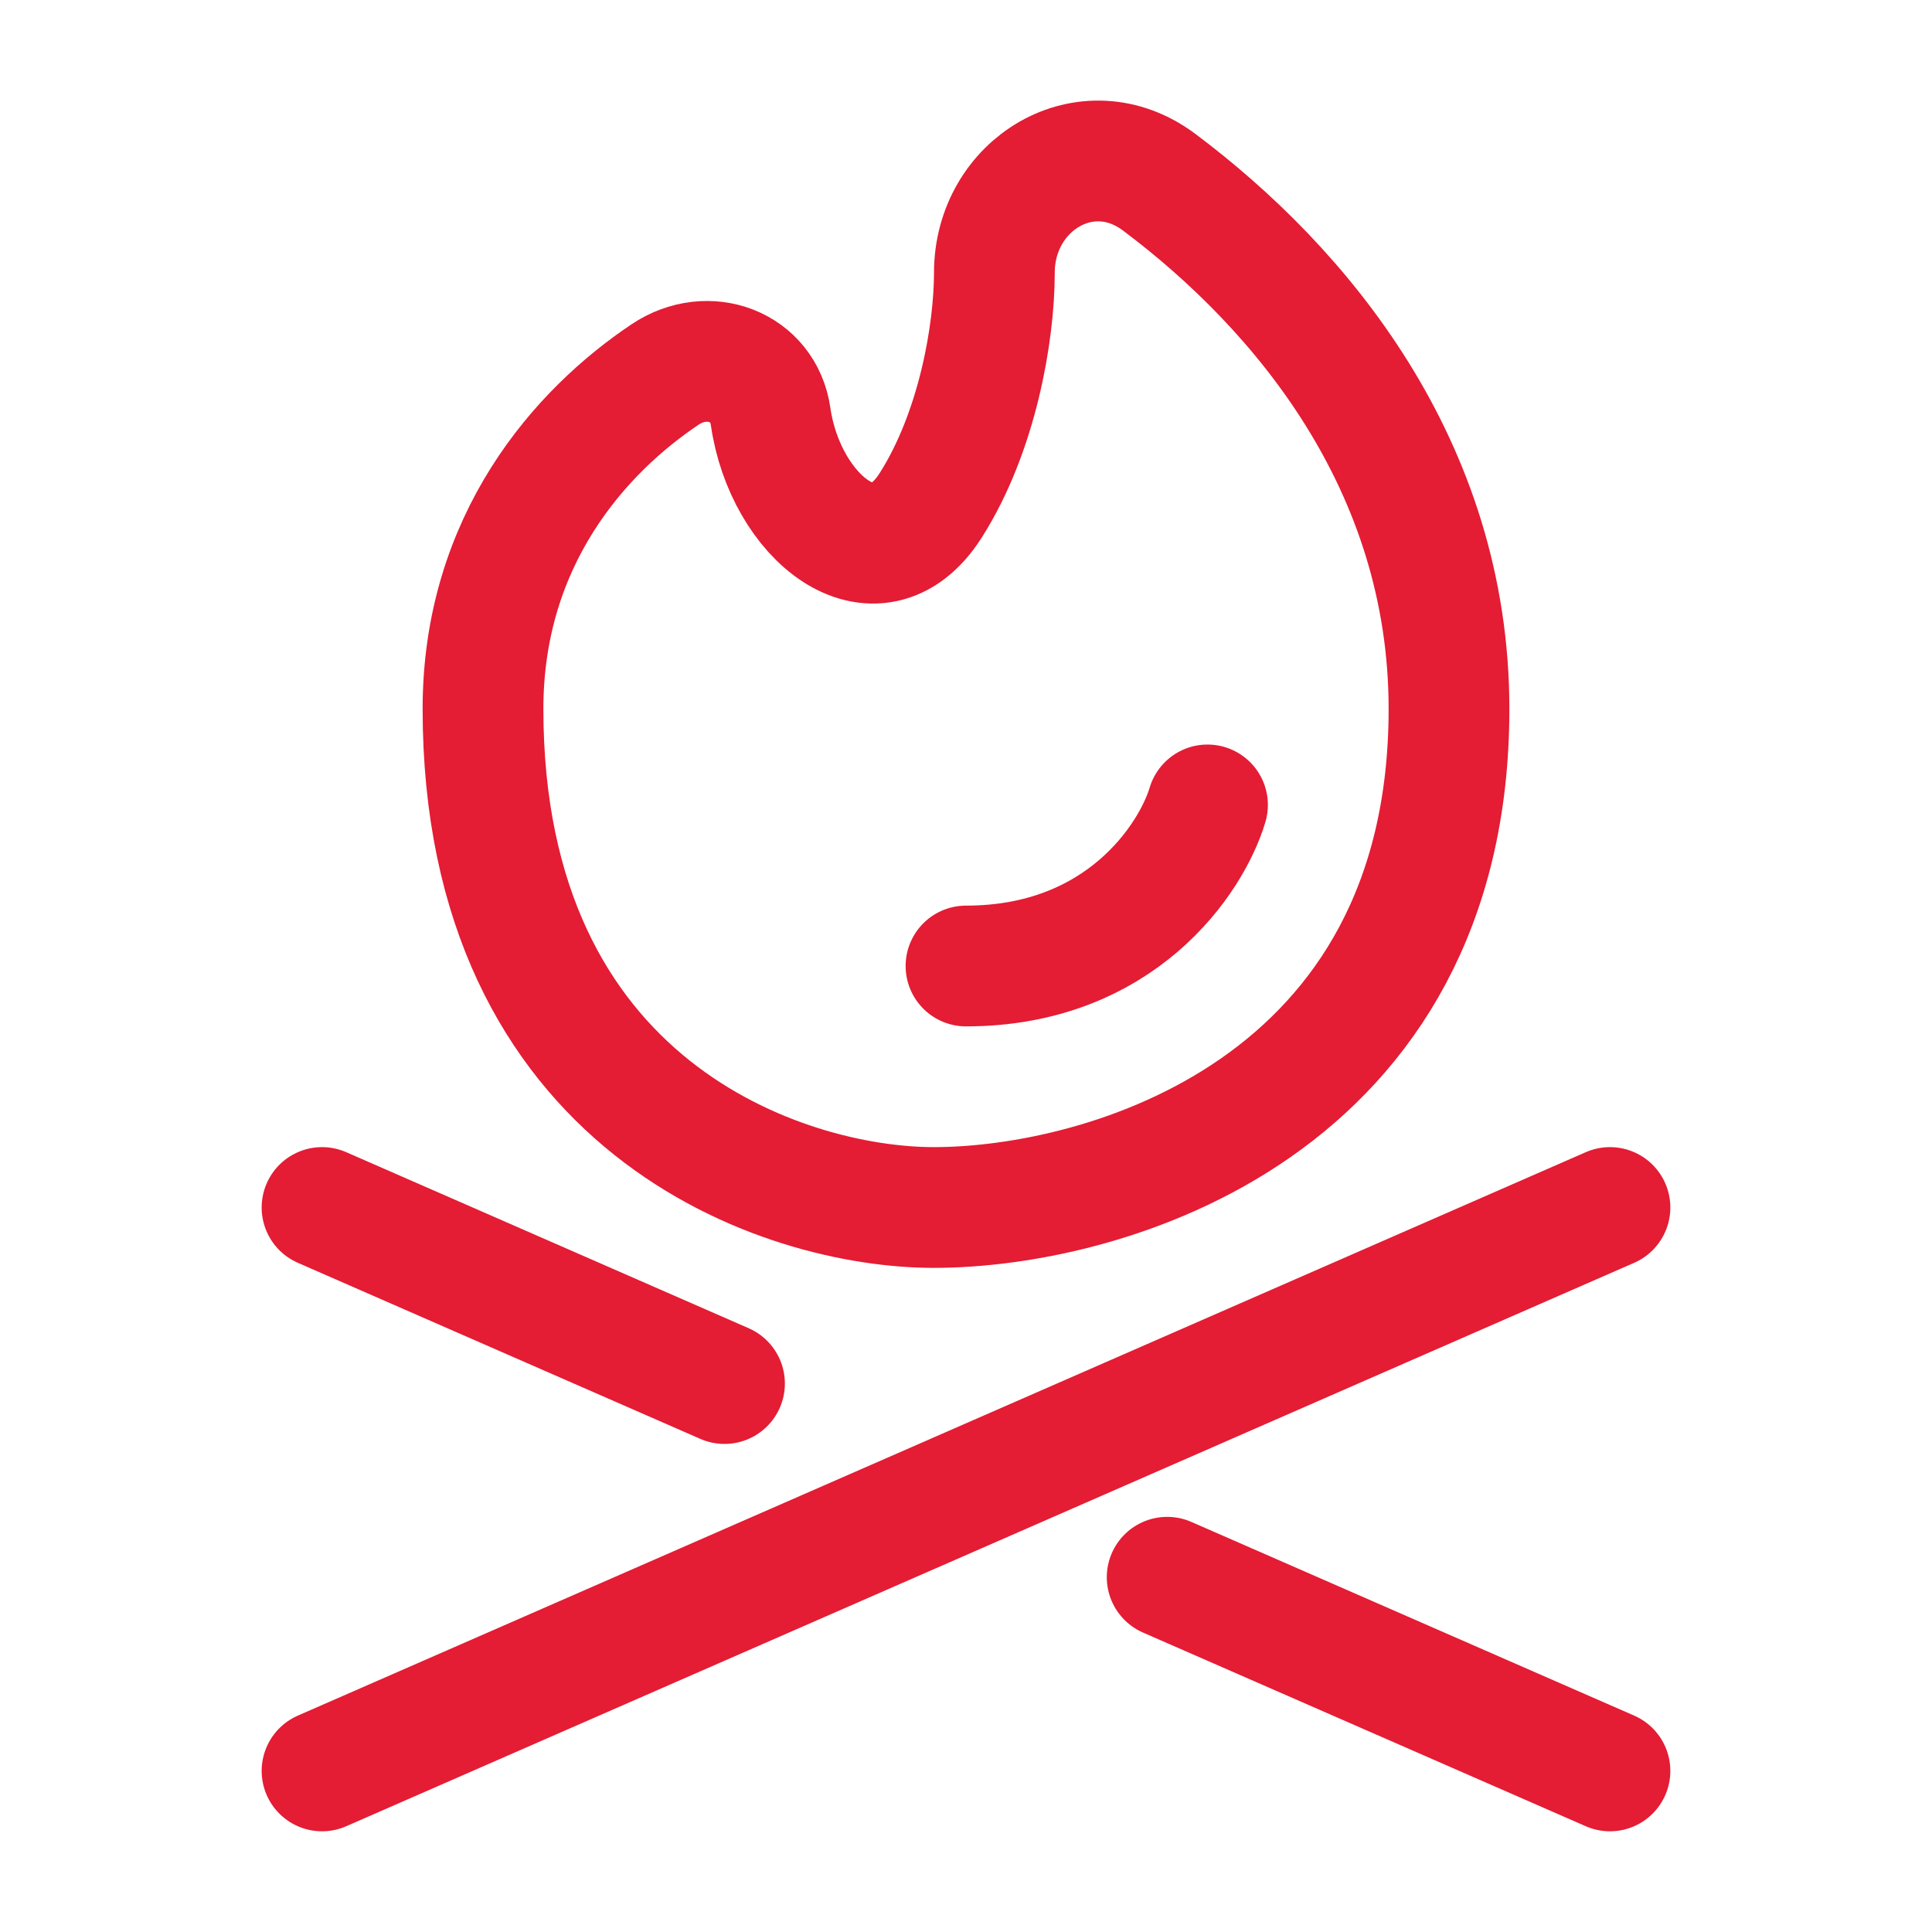 <svg width="16" height="16" viewBox="0 0 16 16" fill="none" xmlns="http://www.w3.org/2000/svg">
<path d="M12 5.871C12 9.174 9.155 10 7.733 10C6.489 10 4 9.174 4 5.871C4 4.473 4.805 3.572 5.507 3.102C5.864 2.862 6.323 3.034 6.382 3.45C6.501 4.28 7.252 4.899 7.707 4.186C8.095 3.577 8.235 2.754 8.235 2.259C8.235 1.526 9.002 1.06 9.601 1.51C10.767 2.384 12 3.85 12 5.871Z" stroke="#E41C34"/>
<path d="M13.333 10L2.667 14.666M2.667 10L6 11.458M13.333 14.666L9.666 13.062M10 6.666C9.867 7.111 9.28 8 8 8" stroke="#E41C34" stroke-linecap="round"/>
</svg>


